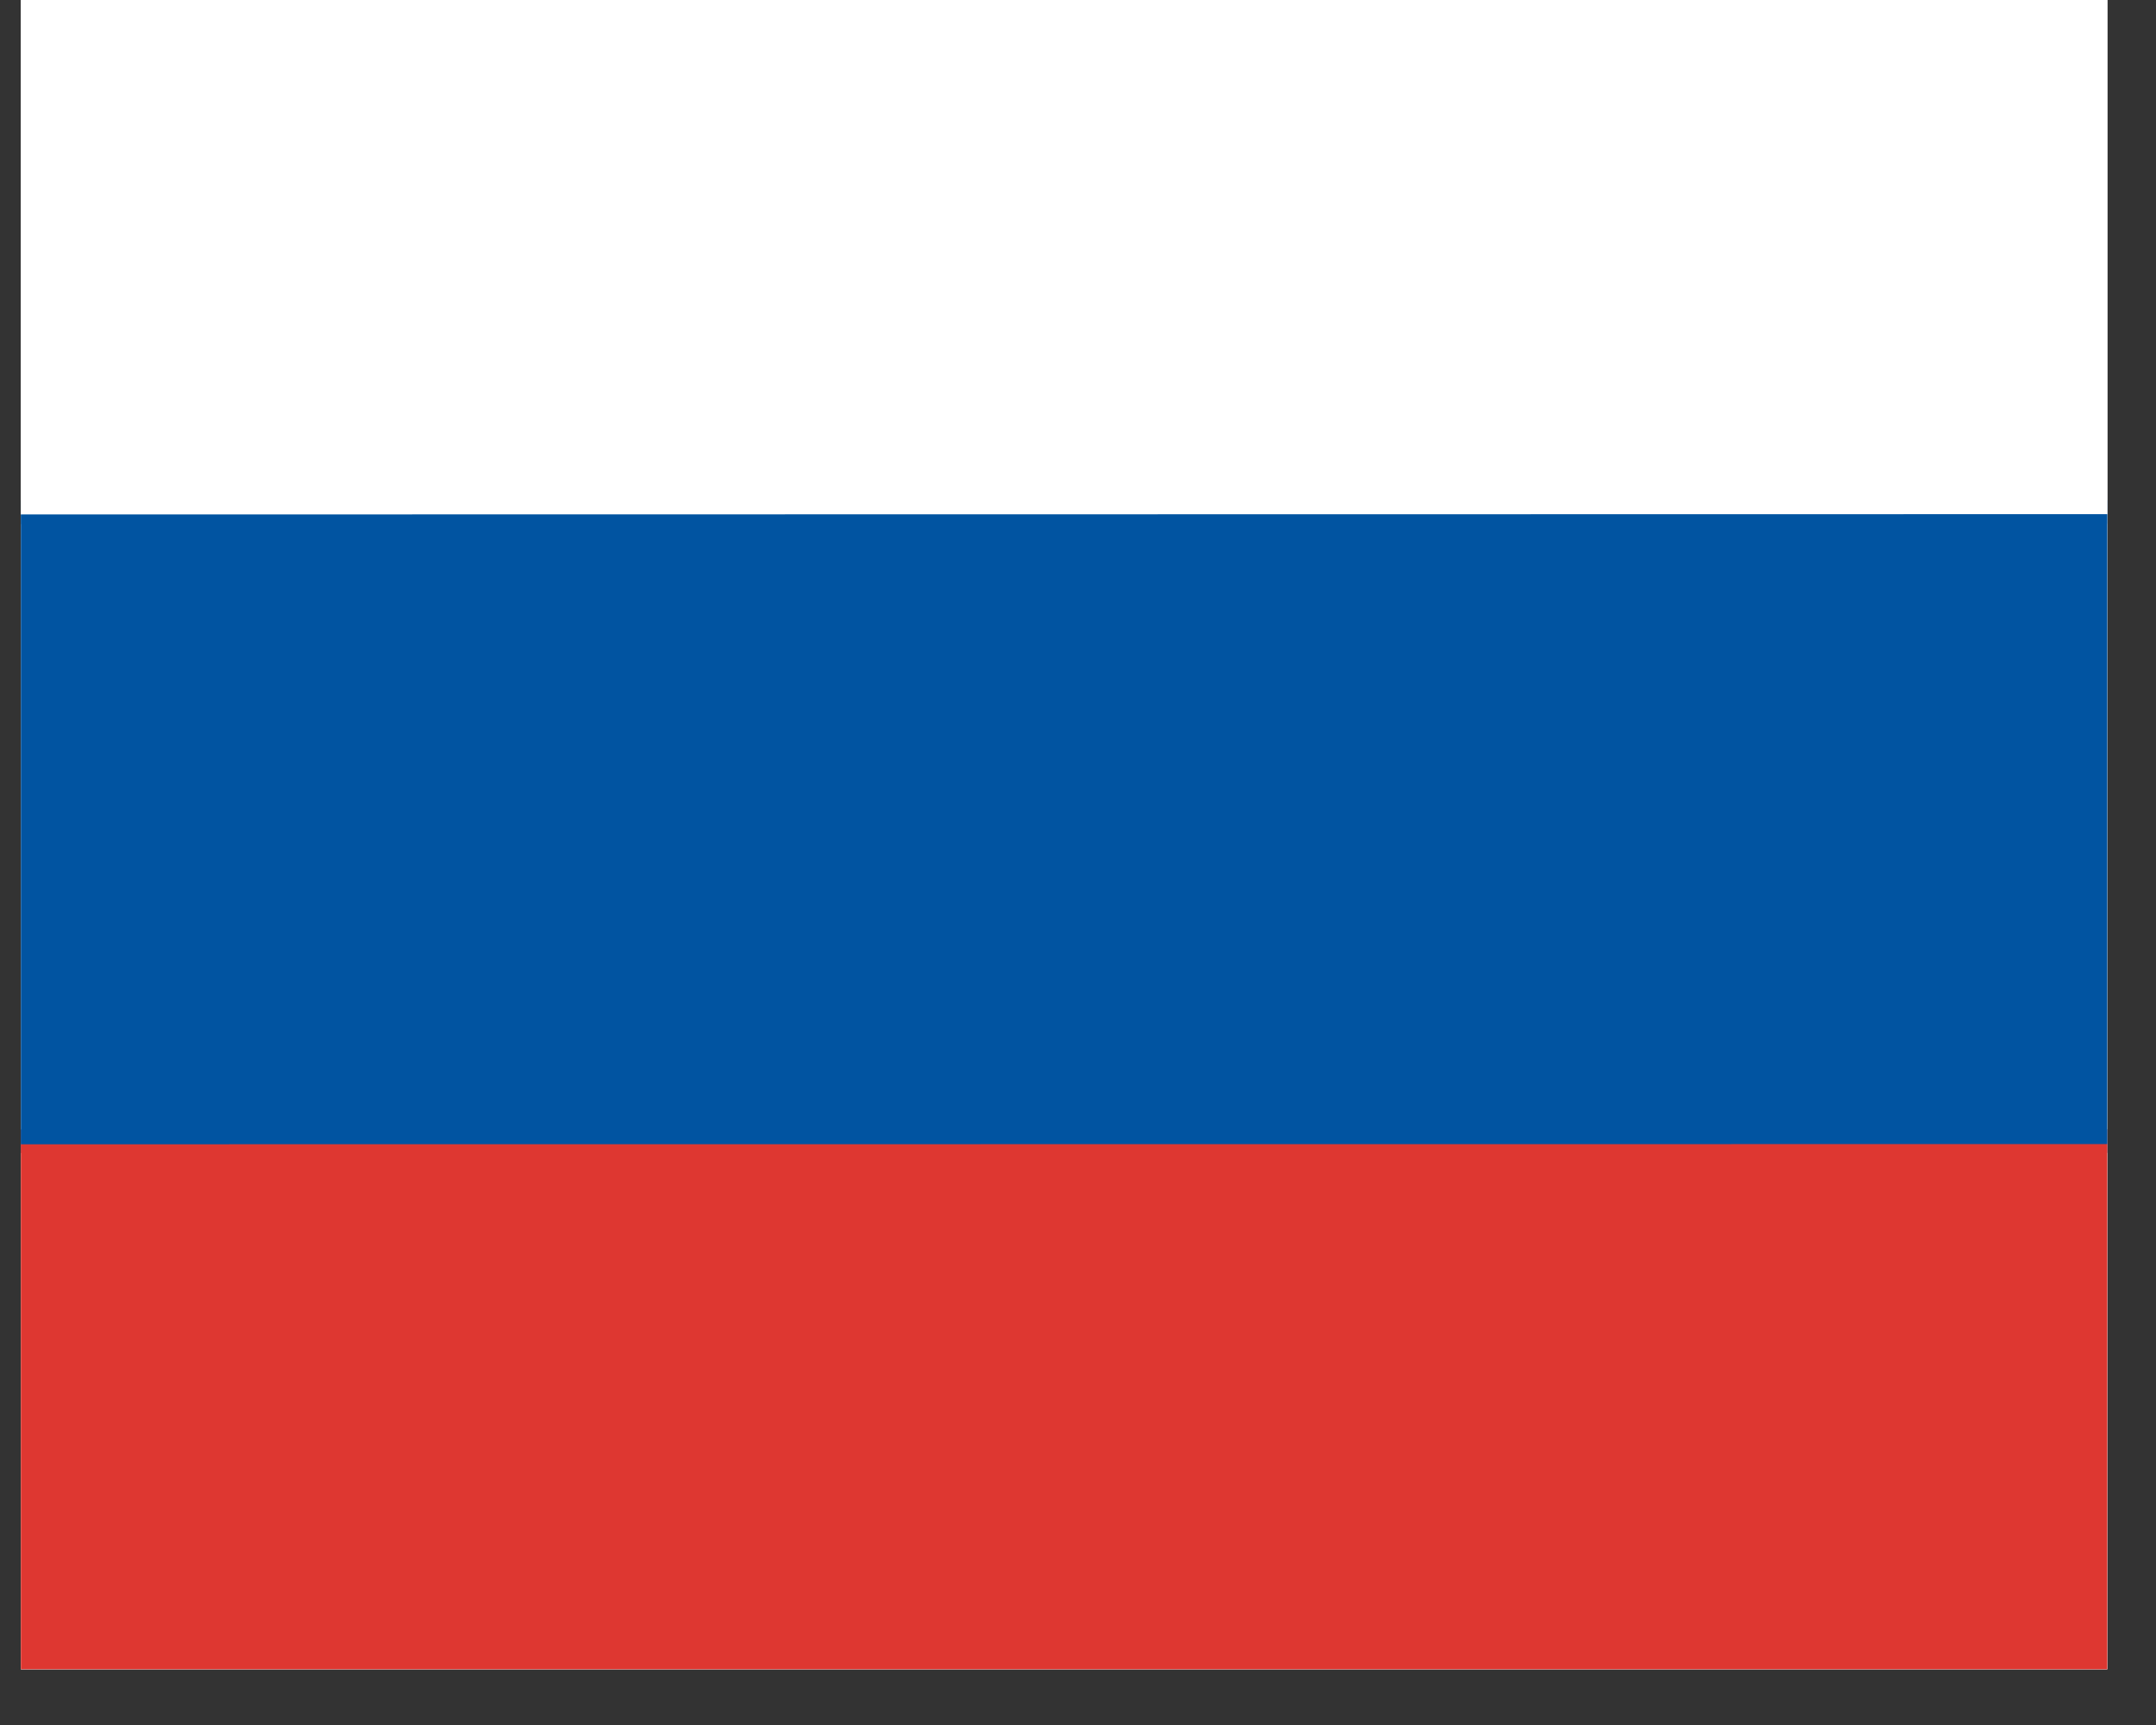 <svg xmlns="http://www.w3.org/2000/svg" xmlns:xlink="http://www.w3.org/1999/xlink" width="50" zoomAndPan="magnify" viewBox="0 0 37.5 30" height="40" preserveAspectRatio="xMidYMid meet" version="1.0"><rect x="0" y="0" width="37.5" height="30" fill="#333333" stroke="none"/><defs><clipPath id="785f0295c2"><path d="M 0.363 0 L 36.652 0 L 36.652 29.031 L 0.363 29.031 Z M 0.363 0 " clip-rule="nonzero"/></clipPath><clipPath id="a689114be1"><path d="M 0.363 17 L 36.652 17 L 36.652 29.031 L 0.363 29.031 Z M 0.363 17 " clip-rule="nonzero"/></clipPath><clipPath id="918632d5eb"><path d="M 0.363 0 L 36.652 0 L 36.652 12 L 0.363 12 Z M 0.363 0 " clip-rule="nonzero"/></clipPath><clipPath id="dff6bfd9f2"><path d="M 0.363 6 L 36.652 6 L 36.652 12 L 0.363 12 Z M 0.363 6 " clip-rule="nonzero"/></clipPath><clipPath id="1d4ca9c1fc"><path d="M 0.363 17 L 36.652 17 L 36.652 23 L 0.363 23 Z M 0.363 17 " clip-rule="nonzero"/></clipPath><clipPath id="0ac2380a15"><path d="M 0.363 0 L 36.652 0 L 36.652 9 L 0.363 9 Z M 0.363 0 " clip-rule="nonzero"/></clipPath><clipPath id="717687e254"><path d="M 0.363 8 L 36.652 8 L 36.652 20 L 0.363 20 Z M 0.363 8 " clip-rule="nonzero"/></clipPath><clipPath id="37b9cf3ccf"><path d="M 0.363 19 L 36.652 19 L 36.652 29.031 L 0.363 29.031 Z M 0.363 19 " clip-rule="nonzero"/></clipPath><clipPath id="a49eda6074"><path d="M 0.363 0 L 36.652 0 L 36.652 29.031 L 0.363 29.031 Z M 0.363 0 " clip-rule="nonzero"/></clipPath></defs><g clip-path="url(#785f0295c2)"><path fill="#ffffff" d="M 0.363 0 L 36.652 0 L 36.652 29.031 L 0.363 29.031 Z M 0.363 0 " fill-opacity="1" fill-rule="nonzero"/><path fill="#ffffff" d="M 0.363 0 L 36.652 0 L 36.652 29.031 L 0.363 29.031 Z M 0.363 0 " fill-opacity="1" fill-rule="nonzero"/><path stroke-linecap="butt" transform="matrix(0.035, 0, 0, 0.035, -12.135, -20.55)" fill="none" stroke-linejoin="miter" d="M 1761.704 521.485 C 1761.704 514.575 1756.086 508.89 1749.146 508.89 L 250.782 508.89 C 243.953 508.89 238.335 514.575 238.335 521.485 L 238.335 1478.57 C 238.335 1485.369 243.953 1491.053 250.782 1491.053 L 1749.146 1491.053 C 1756.086 1491.053 1761.704 1485.369 1761.704 1478.57 L 1761.704 521.485 " stroke="#818181" stroke-width="11.76" stroke-opacity="1" stroke-miterlimit="4"/></g><g clip-path="url(#a689114be1)"><path stroke-linecap="butt" transform="matrix(0.035, 0, 0, 0.035, -12.135, -20.55)" fill="none" stroke-linejoin="miter" d="M 266.204 1154.229 L 266.755 1462.297 C 266.755 1463.411 267.636 1464.192 268.738 1464.192 L 1731.191 1464.192 C 1732.292 1464.192 1733.284 1463.3 1733.284 1462.185 L 1733.835 1154.117 " stroke="#711d1a" stroke-width="11.76" stroke-opacity="1" stroke-miterlimit="4"/></g><g clip-path="url(#918632d5eb)"><path stroke-linecap="butt" transform="matrix(0.035, 0, 0, 0.035, -12.135, -20.55)" fill="none" stroke-linejoin="miter" d="M 1733.835 841.479 L 1733.174 539.207 C 1733.174 537.646 1731.852 536.309 1730.31 536.309 L 268.958 536.309 C 267.196 536.309 265.764 537.758 265.764 539.43 L 265.764 841.702 " stroke="#818181" stroke-width="11.76" stroke-opacity="1" stroke-miterlimit="4"/></g><g clip-path="url(#dff6bfd9f2)"><path stroke-linecap="butt" transform="matrix(0.035, 0, 0, 0.035, -12.135, -20.55)" fill="none" stroke-linejoin="miter" d="M 1733.835 841.479 L 265.764 841.702 " stroke="#80aad0" stroke-width="11.76" stroke-opacity="1" stroke-miterlimit="4"/></g><g clip-path="url(#1d4ca9c1fc)"><path stroke-linecap="butt" transform="matrix(0.035, 0, 0, 0.035, -12.135, -20.55)" fill="none" stroke-linejoin="miter" d="M 1733.835 1154.117 L 266.204 1154.229 " stroke="#704669" stroke-width="11.76" stroke-opacity="1" stroke-miterlimit="4"/></g><g clip-path="url(#0ac2380a15)"><path fill="#ffffff" d="M 49.348 8.941 L -2.711 8.949 L -2.711 -1.645 C -2.711 -1.703 -2.66 -1.754 -2.598 -1.754 L 49.223 -1.754 C 49.277 -1.754 49.324 -1.707 49.324 -1.652 Z M 49.348 8.941 " fill-opacity="1" fill-rule="nonzero"/></g><g clip-path="url(#717687e254)"><path fill="#0154a1" d="M 49.348 8.941 L 49.348 19.898 L -2.695 19.902 L -2.711 8.949 Z M 49.348 8.941 " fill-opacity="1" fill-rule="nonzero"/></g><g clip-path="url(#37b9cf3ccf)"><path fill="#de3731" d="M 49.348 19.898 L 49.328 30.695 C 49.328 30.734 49.293 30.766 49.254 30.766 L -2.605 30.766 C -2.645 30.766 -2.676 30.738 -2.676 30.699 L -2.695 19.902 Z M 49.348 19.898 " fill-opacity="1" fill-rule="nonzero"/></g><g clip-path="url(#a49eda6074)"><path fill="#030303" d="M 50.336 31.27 C 50.336 31.508 50.137 31.707 49.891 31.707 L -3.242 31.707 C -3.484 31.707 -3.684 31.508 -3.684 31.27 L -3.684 -2.273 C -3.684 -2.516 -3.484 -2.715 -3.242 -2.715 L 49.891 -2.715 C 50.137 -2.715 50.336 -2.516 50.336 -2.273 Z M -2.711 8.949 L -2.695 19.902 L -2.676 30.699 C -2.676 30.734 -2.645 30.766 -2.605 30.766 L 49.254 30.766 C 49.293 30.766 49.328 30.734 49.328 30.695 L 49.348 19.898 L 49.348 8.941 L 49.324 -1.652 C 49.324 -1.707 49.277 -1.754 49.223 -1.754 L -2.598 -1.754 C -2.66 -1.754 -2.707 -1.703 -2.707 -1.645 Z M -2.711 8.949 " fill-opacity="1" fill-rule="nonzero"/></g></svg>